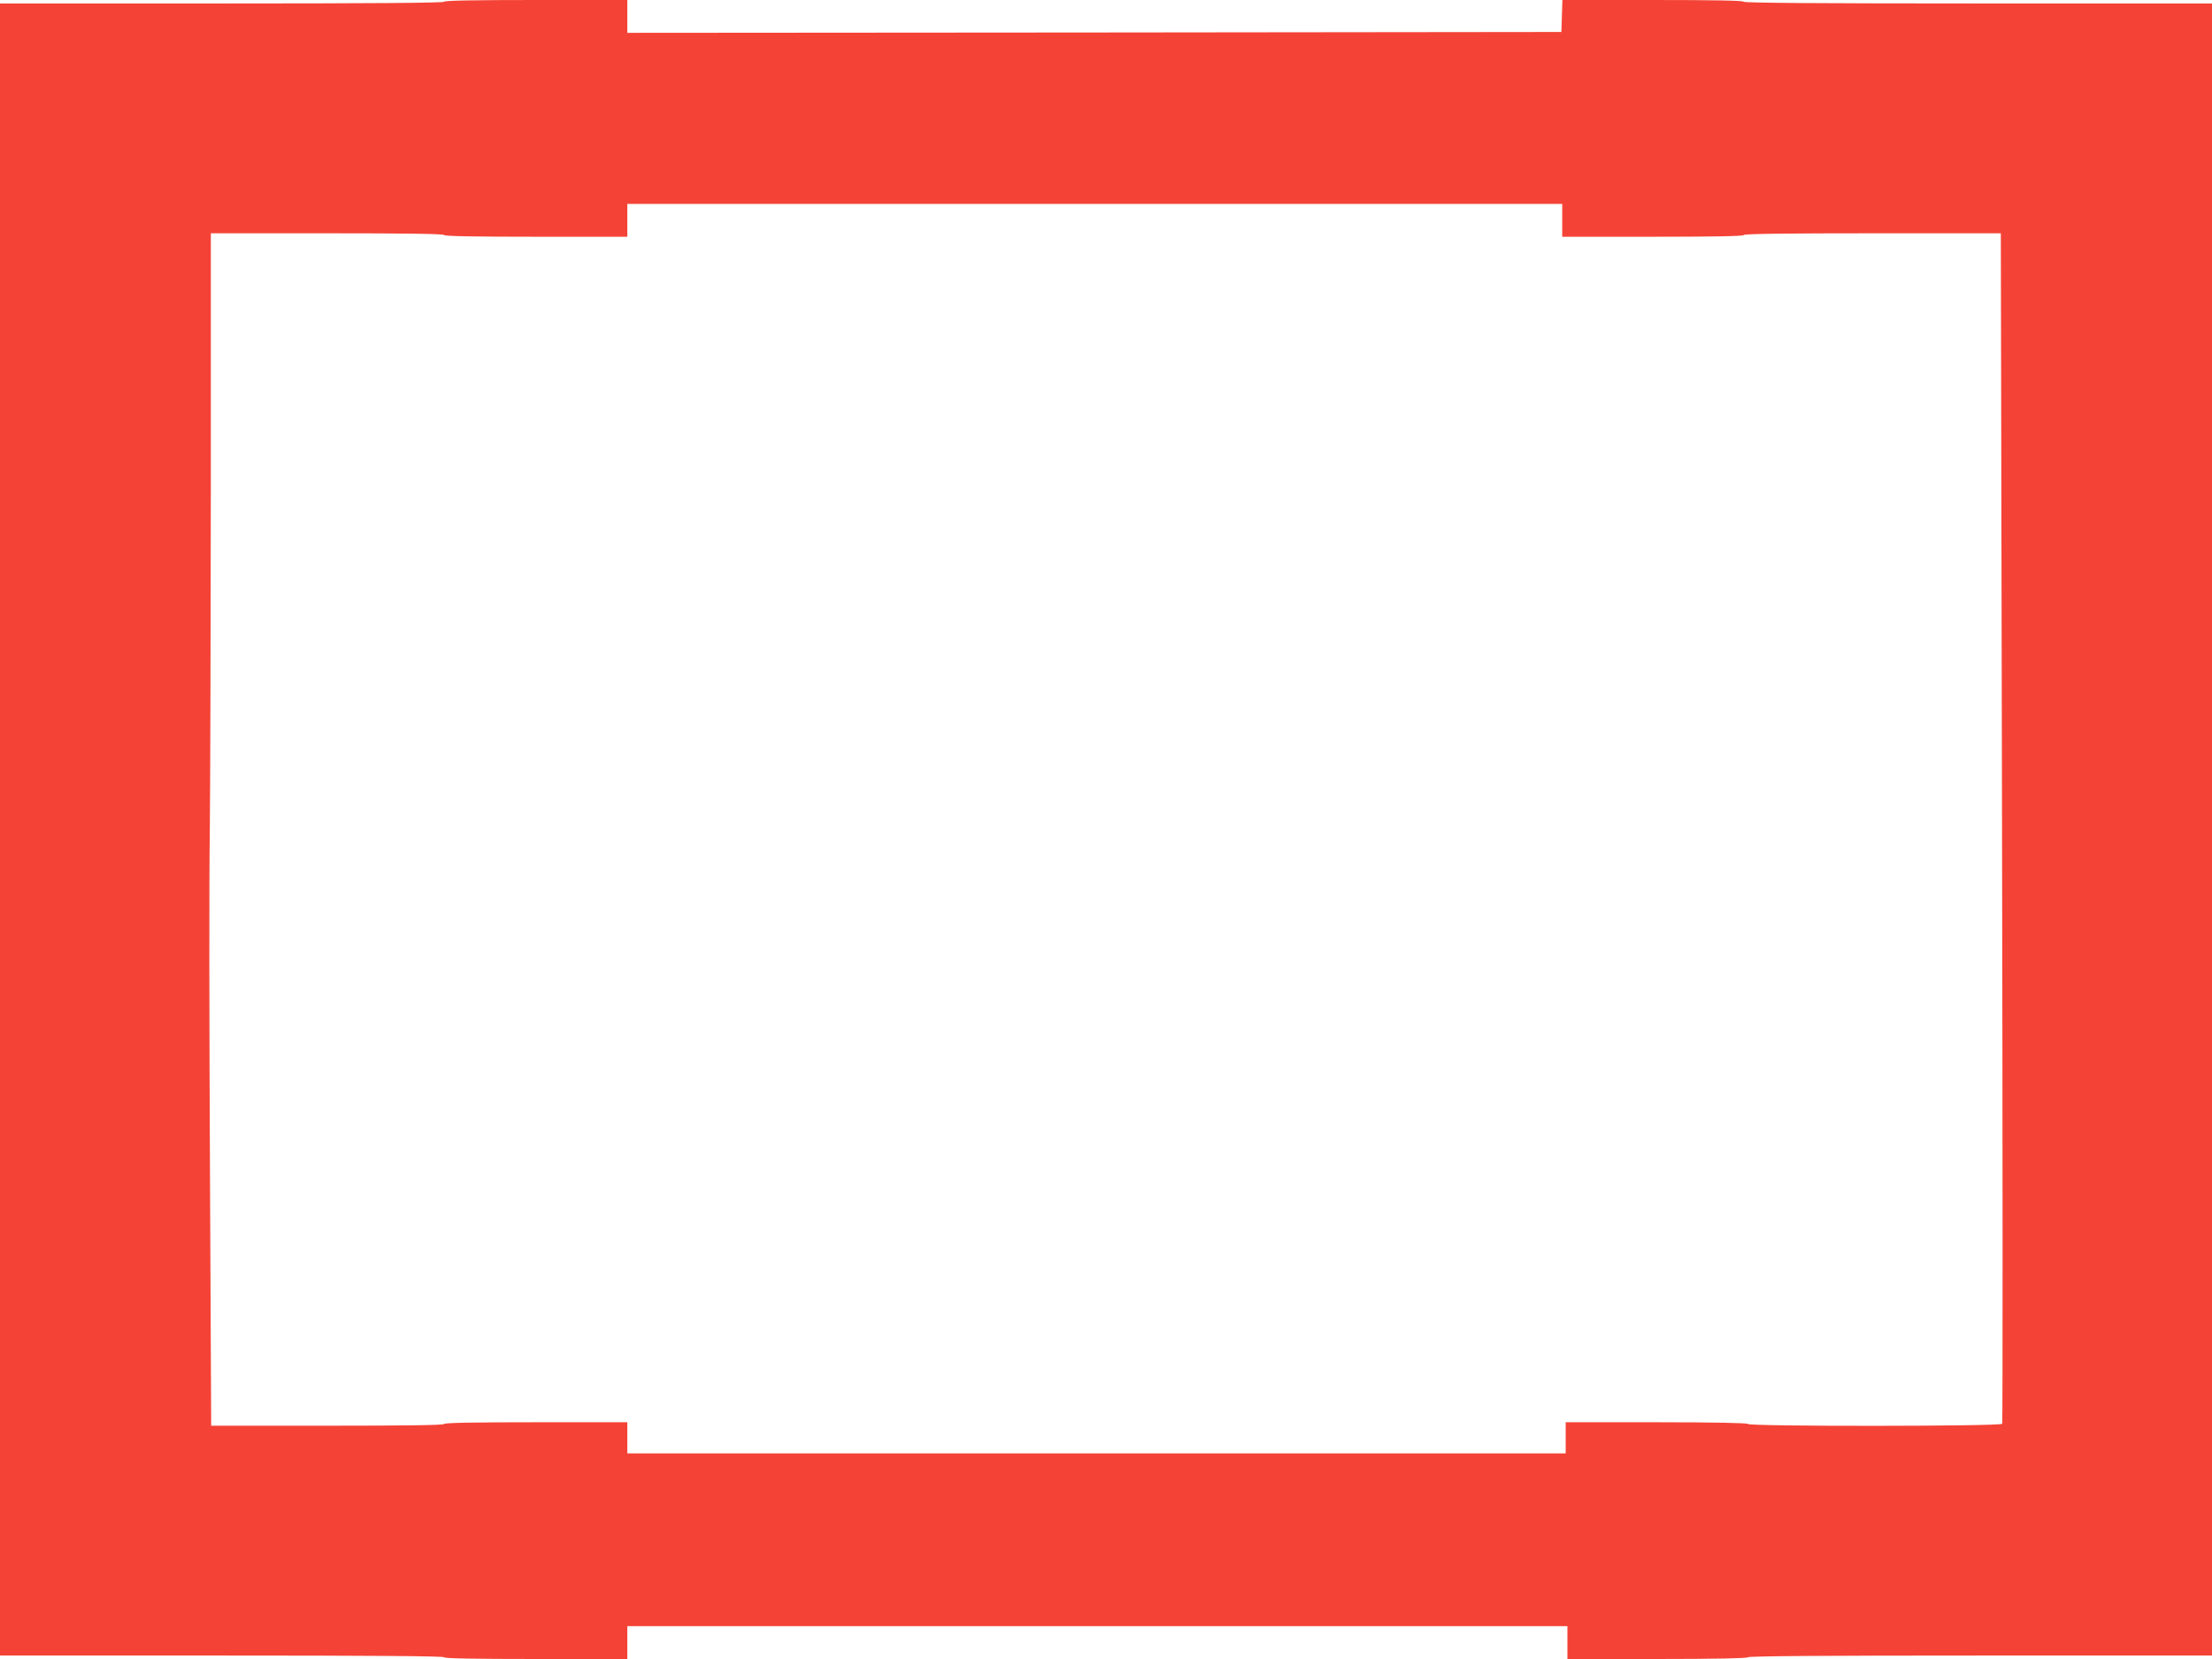 <?xml version="1.0" standalone="no"?>
<!DOCTYPE svg PUBLIC "-//W3C//DTD SVG 20010904//EN"
 "http://www.w3.org/TR/2001/REC-SVG-20010904/DTD/svg10.dtd">
<svg version="1.0" xmlns="http://www.w3.org/2000/svg"
 width="1280pt" height="960pt" viewBox="0 0 1280 960"
 preserveAspectRatio="xMidYMid meet">
<g transform="translate(0,960) scale(0.1,-0.1)"
fill="#f44336" stroke="none">
<path d="M2570 9590 c0 -7 -435 -10 -1285 -10 l-1285 0 0 -4780 0 -4780 1285
0 c850 0 1285 -3 1285 -10 0 -7 183 -10 530 -10 l530 0 0 95 0 95 2720 0 2720
0 0 -95 0 -95 519 0 c336 0 522 4 526 10 4 7 463 10 1346 10 l1339 0 0 4780 0
4780 -1355 0 c-897 0 -1355 3 -1355 10 0 7 -182 10 -525 10 l-524 0 -3 -92 -3
-93 -2702 -3 -2703 -2 0 95 0 95 -530 0 c-347 0 -530 -3 -530 -10z m6470
-1265 l0 -95 525 0 c343 0 525 3 525 10 0 7 255 10 744 10 l744 0 7 -3439 c4
-1891 4 -3444 1 -3450 -9 -15 -1462 -16 -1471 -1 -4 6 -192 10 -531 10 l-524
0 0 -90 0 -90 -2715 0 -2715 0 0 90 0 90 -530 0 c-347 0 -530 -3 -530 -10 0
-7 -231 -10 -674 -10 l-674 0 -7 1483 c-4 815 -5 1691 -1 1947 3 256 5 1141 6
1968 l0 1502 675 0 c443 0 675 -3 675 -10 0 -7 183 -10 530 -10 l530 0 0 95 0
95 2705 0 2705 0 0 -95z"/>
</g>
</svg>

